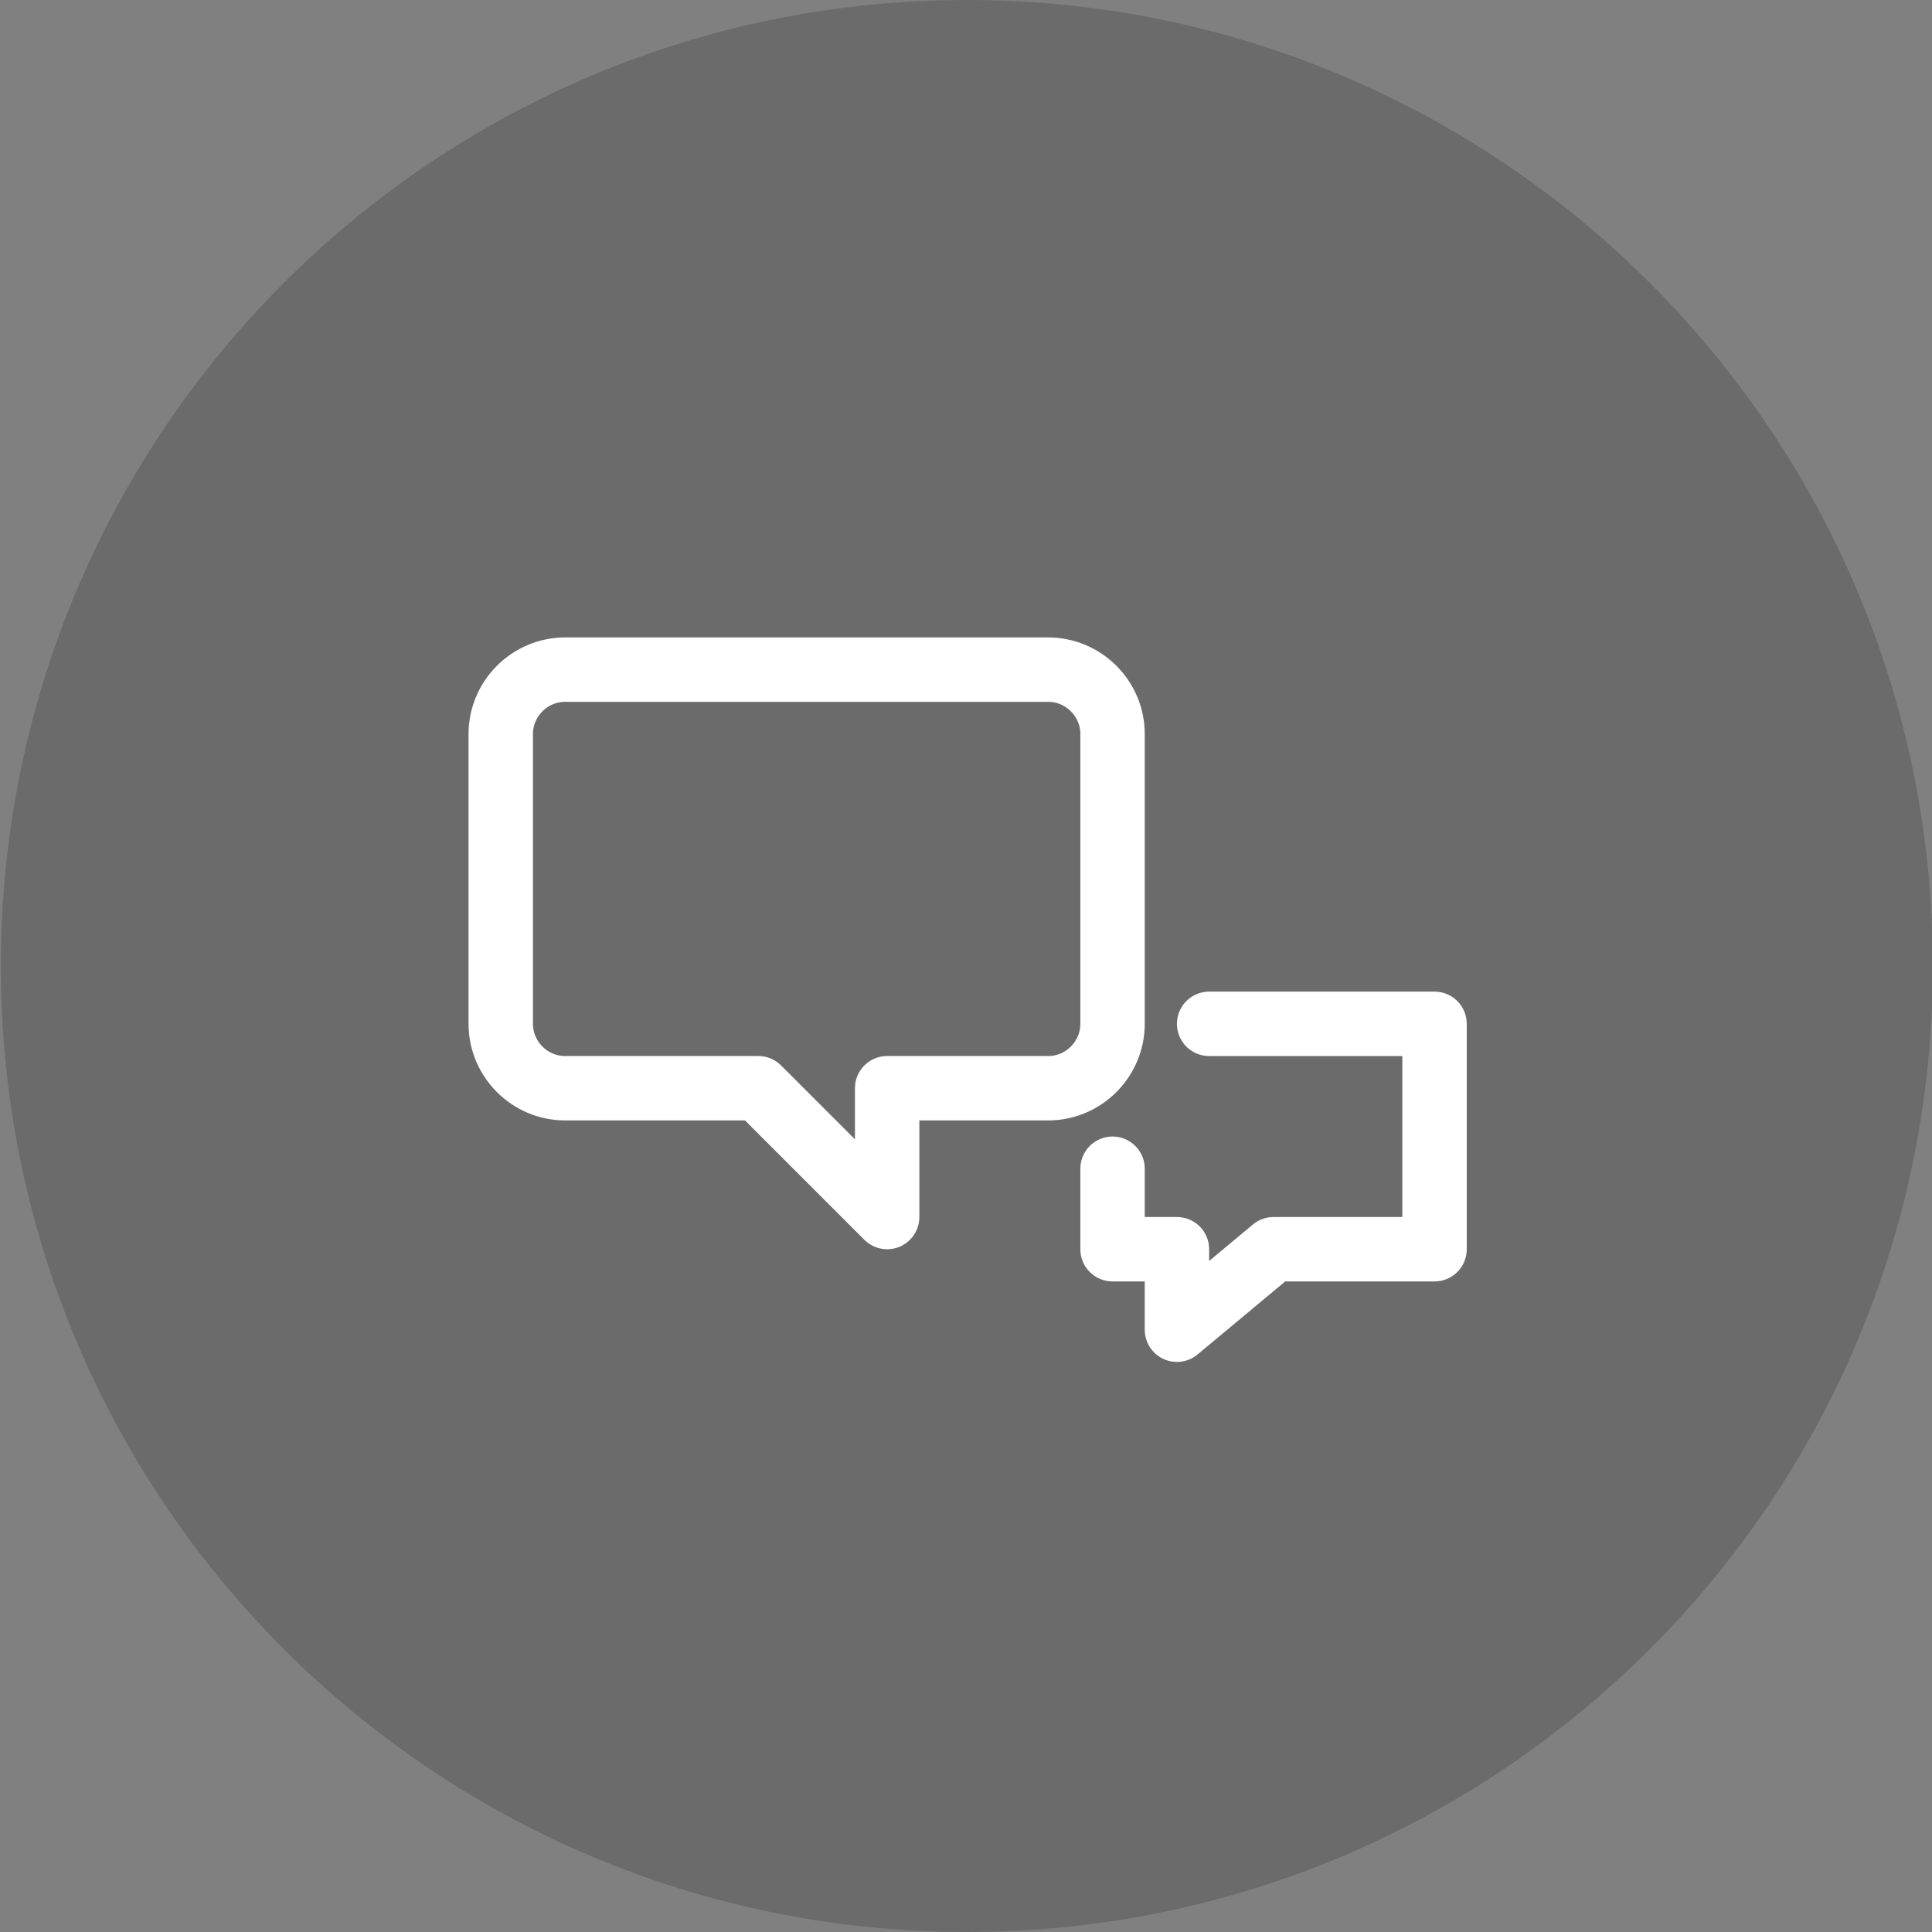 <svg xmlns="http://www.w3.org/2000/svg" width="120" height="120" data-bbox="0.053 0 120 120" data-type="ugc"><rect width="100%" height="100%" fill="#808080" stroke="none"/><path fill="#1D1D1C" d="M120.053 60c0 33.137-26.863 60-60 60s-60-26.863-60-60 26.863-60 60-60 60 26.863 60 60z" opacity=".2"/><path fill="none" stroke="#FFF" stroke-linecap="round" stroke-linejoin="round" stroke-miterlimit="10" stroke-width="4" d="M65.102 41.592h-30c-2.199 0-4 1.8-4 4v18c0 2.199 1.801 4 4 4h12l8 8v-8h10c2.2 0 4-1.801 4-4v-18c0-2.2-1.8-4-4-4zm4 31v5h4v5l6-5h10v-14h-14"/></svg>